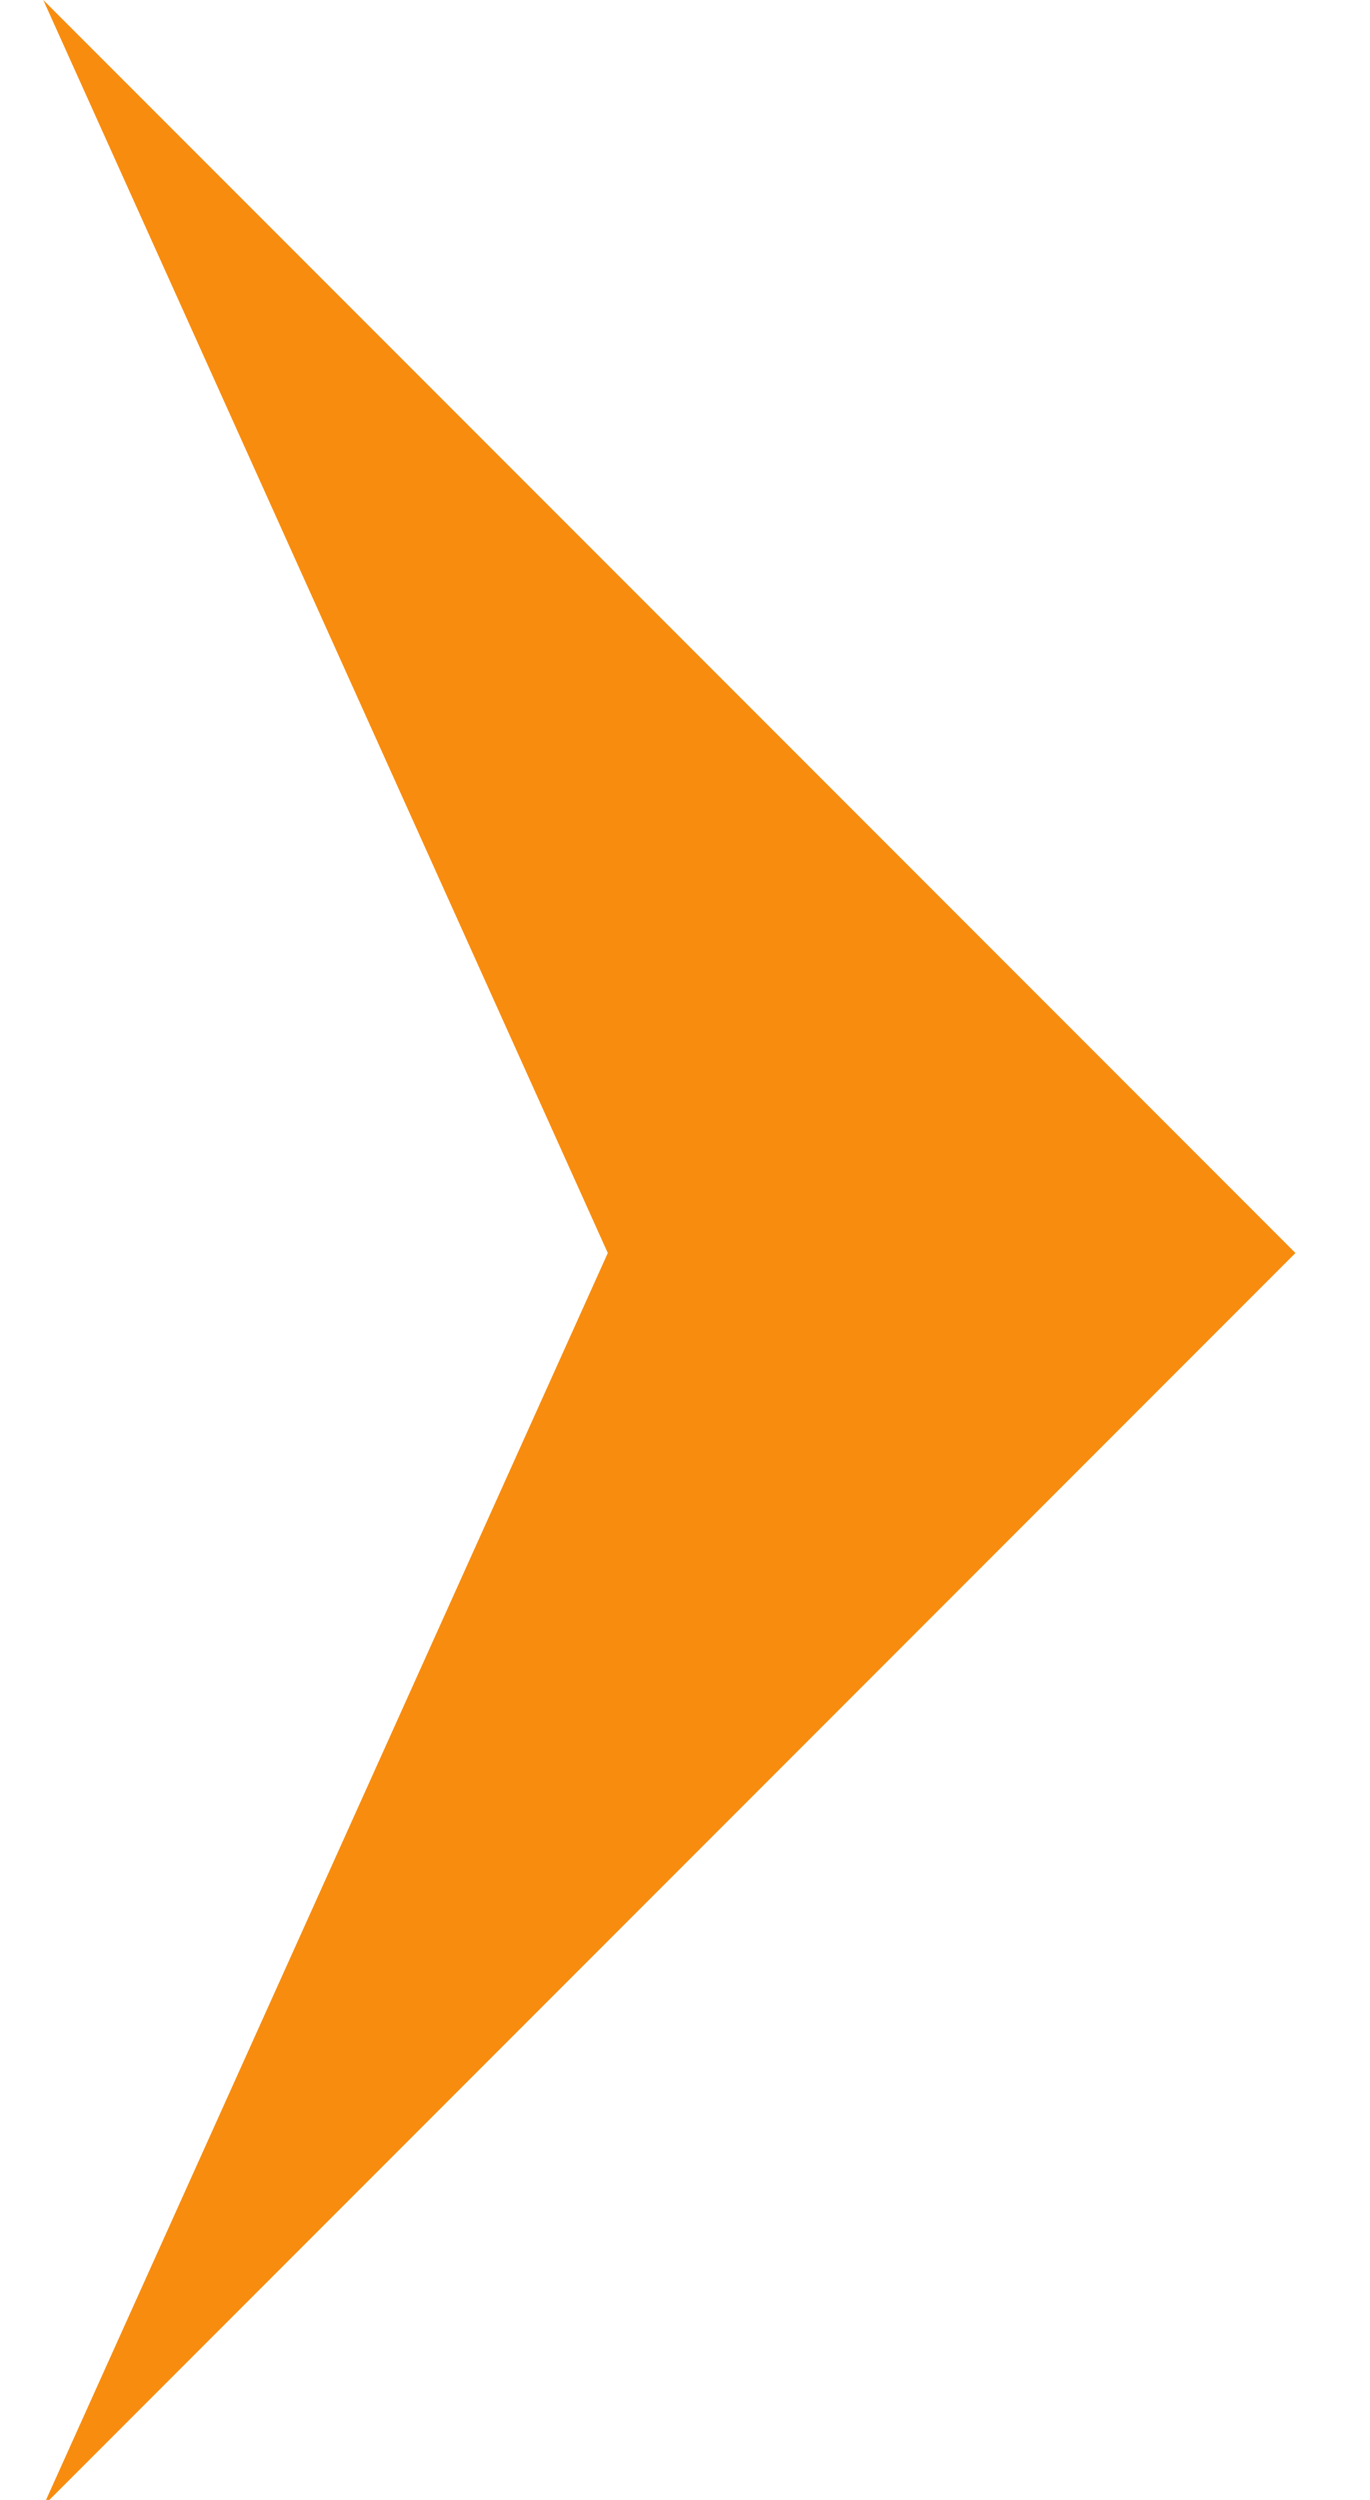 <svg xmlns="http://www.w3.org/2000/svg" width="17" height="31" viewBox="0 0 17 31" fill="none"><g clip-path="url(#clip0_175_5219)"><path d="M16.075 15.538L0.537 31.076L7.542 15.538L0.537 2.20248e-06L16.075 15.538Z" fill="#F88C0F"></path></g><defs><clipPath id="clip0_175_5219"><rect width="17" height="31" fill="white"></rect></clipPath></defs></svg>